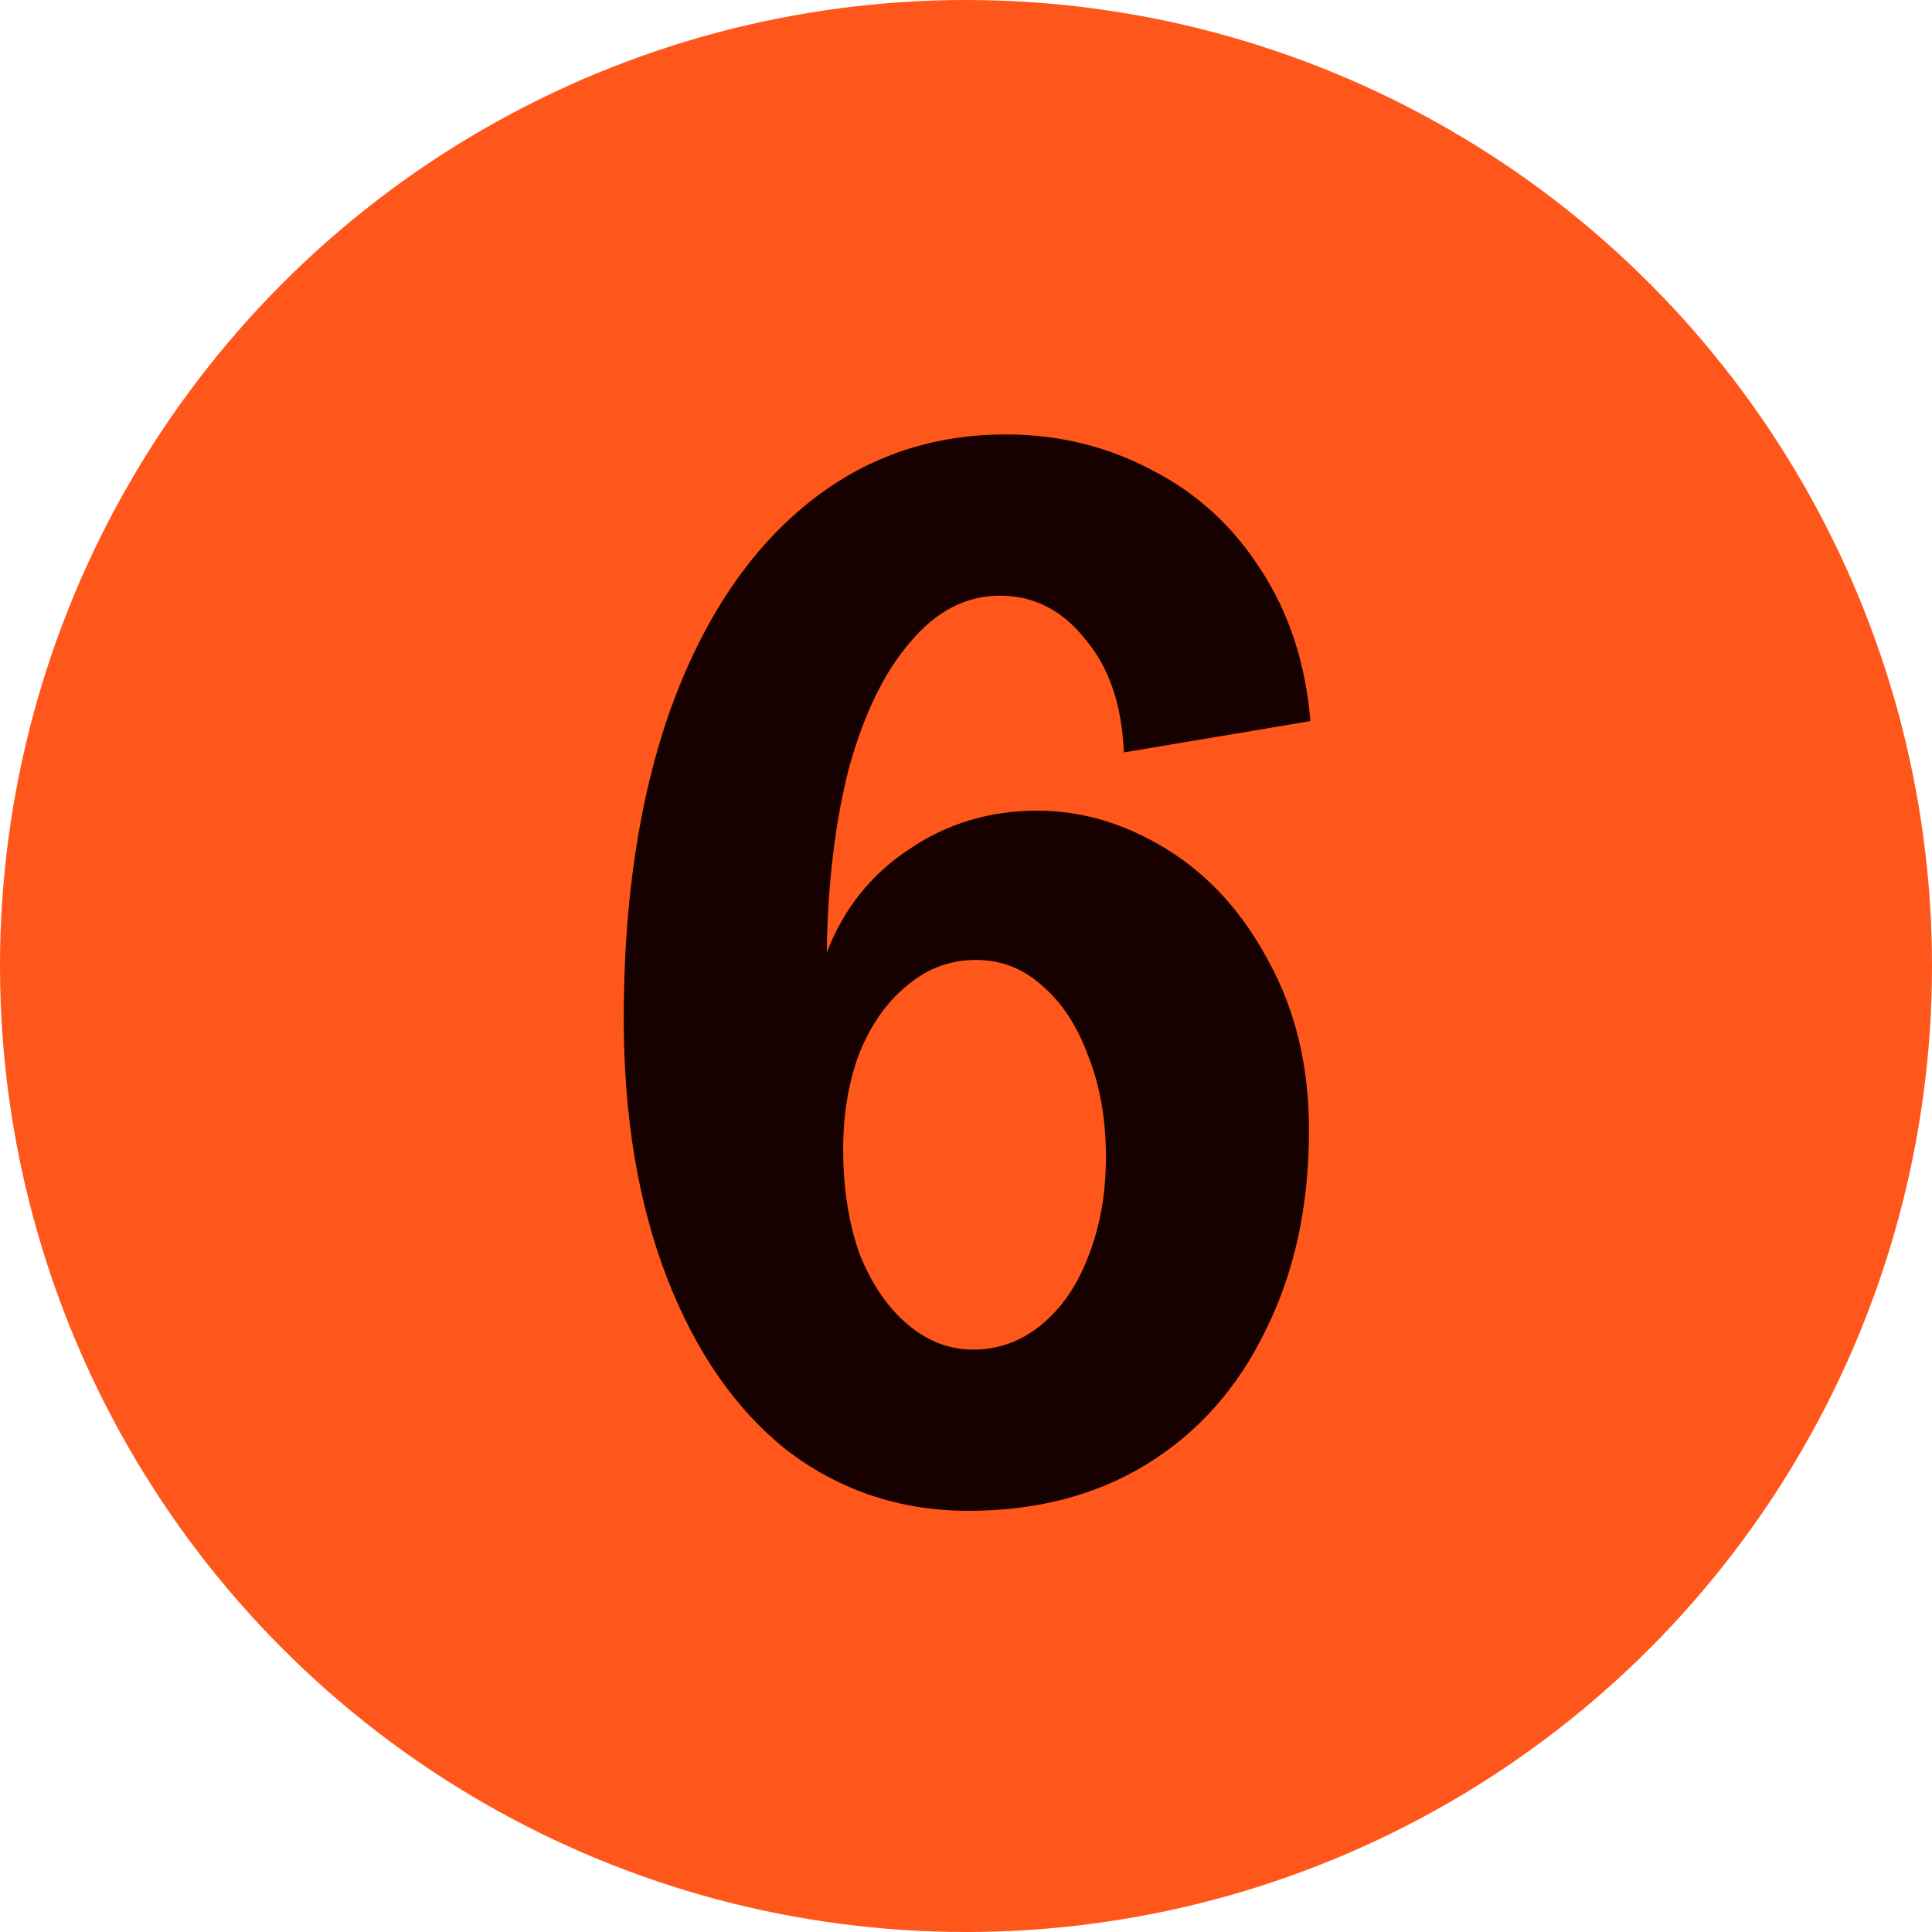 <svg width="44" height="44" viewBox="0 0 44 44" fill="none" xmlns="http://www.w3.org/2000/svg">
<circle cx="22" cy="22" r="22" fill="#FF571B"/>
<path d="M22.059 34.408C20.518 34.408 19.147 33.955 17.945 33.048C16.767 32.119 15.849 30.804 15.191 29.104C14.534 27.404 14.205 25.432 14.205 23.188C14.205 20.513 14.557 18.179 15.259 16.184C15.985 14.167 17.005 12.614 18.319 11.526C19.634 10.438 21.164 9.894 22.909 9.894C24.111 9.894 25.221 10.166 26.241 10.71C27.261 11.231 28.089 11.991 28.723 12.988C29.358 13.963 29.732 15.107 29.845 16.422L25.595 17.136C25.55 16.048 25.255 15.187 24.711 14.552C24.19 13.895 23.544 13.566 22.773 13.566C22.003 13.566 21.323 13.917 20.733 14.62C20.144 15.3 19.679 16.252 19.339 17.476C19.022 18.7 18.852 20.105 18.829 21.692C19.215 20.695 19.838 19.913 20.699 19.346C21.561 18.757 22.535 18.462 23.623 18.462C24.643 18.462 25.629 18.757 26.581 19.346C27.533 19.935 28.304 20.785 28.893 21.896C29.505 23.007 29.811 24.287 29.811 25.738C29.811 27.461 29.483 28.979 28.825 30.294C28.191 31.609 27.284 32.629 26.105 33.354C24.949 34.057 23.601 34.408 22.059 34.408ZM22.161 30.736C22.728 30.736 23.238 30.555 23.691 30.192C24.167 29.807 24.53 29.285 24.779 28.628C25.051 27.948 25.187 27.189 25.187 26.35C25.187 25.489 25.051 24.718 24.779 24.038C24.53 23.358 24.179 22.825 23.725 22.44C23.295 22.055 22.796 21.862 22.229 21.862C21.64 21.862 21.119 22.055 20.665 22.44C20.212 22.803 19.849 23.313 19.577 23.97C19.328 24.627 19.203 25.364 19.203 26.18C19.203 27.064 19.328 27.857 19.577 28.56C19.849 29.24 20.212 29.773 20.665 30.158C21.119 30.543 21.617 30.736 22.161 30.736Z" fill="#170100"/>
</svg>
